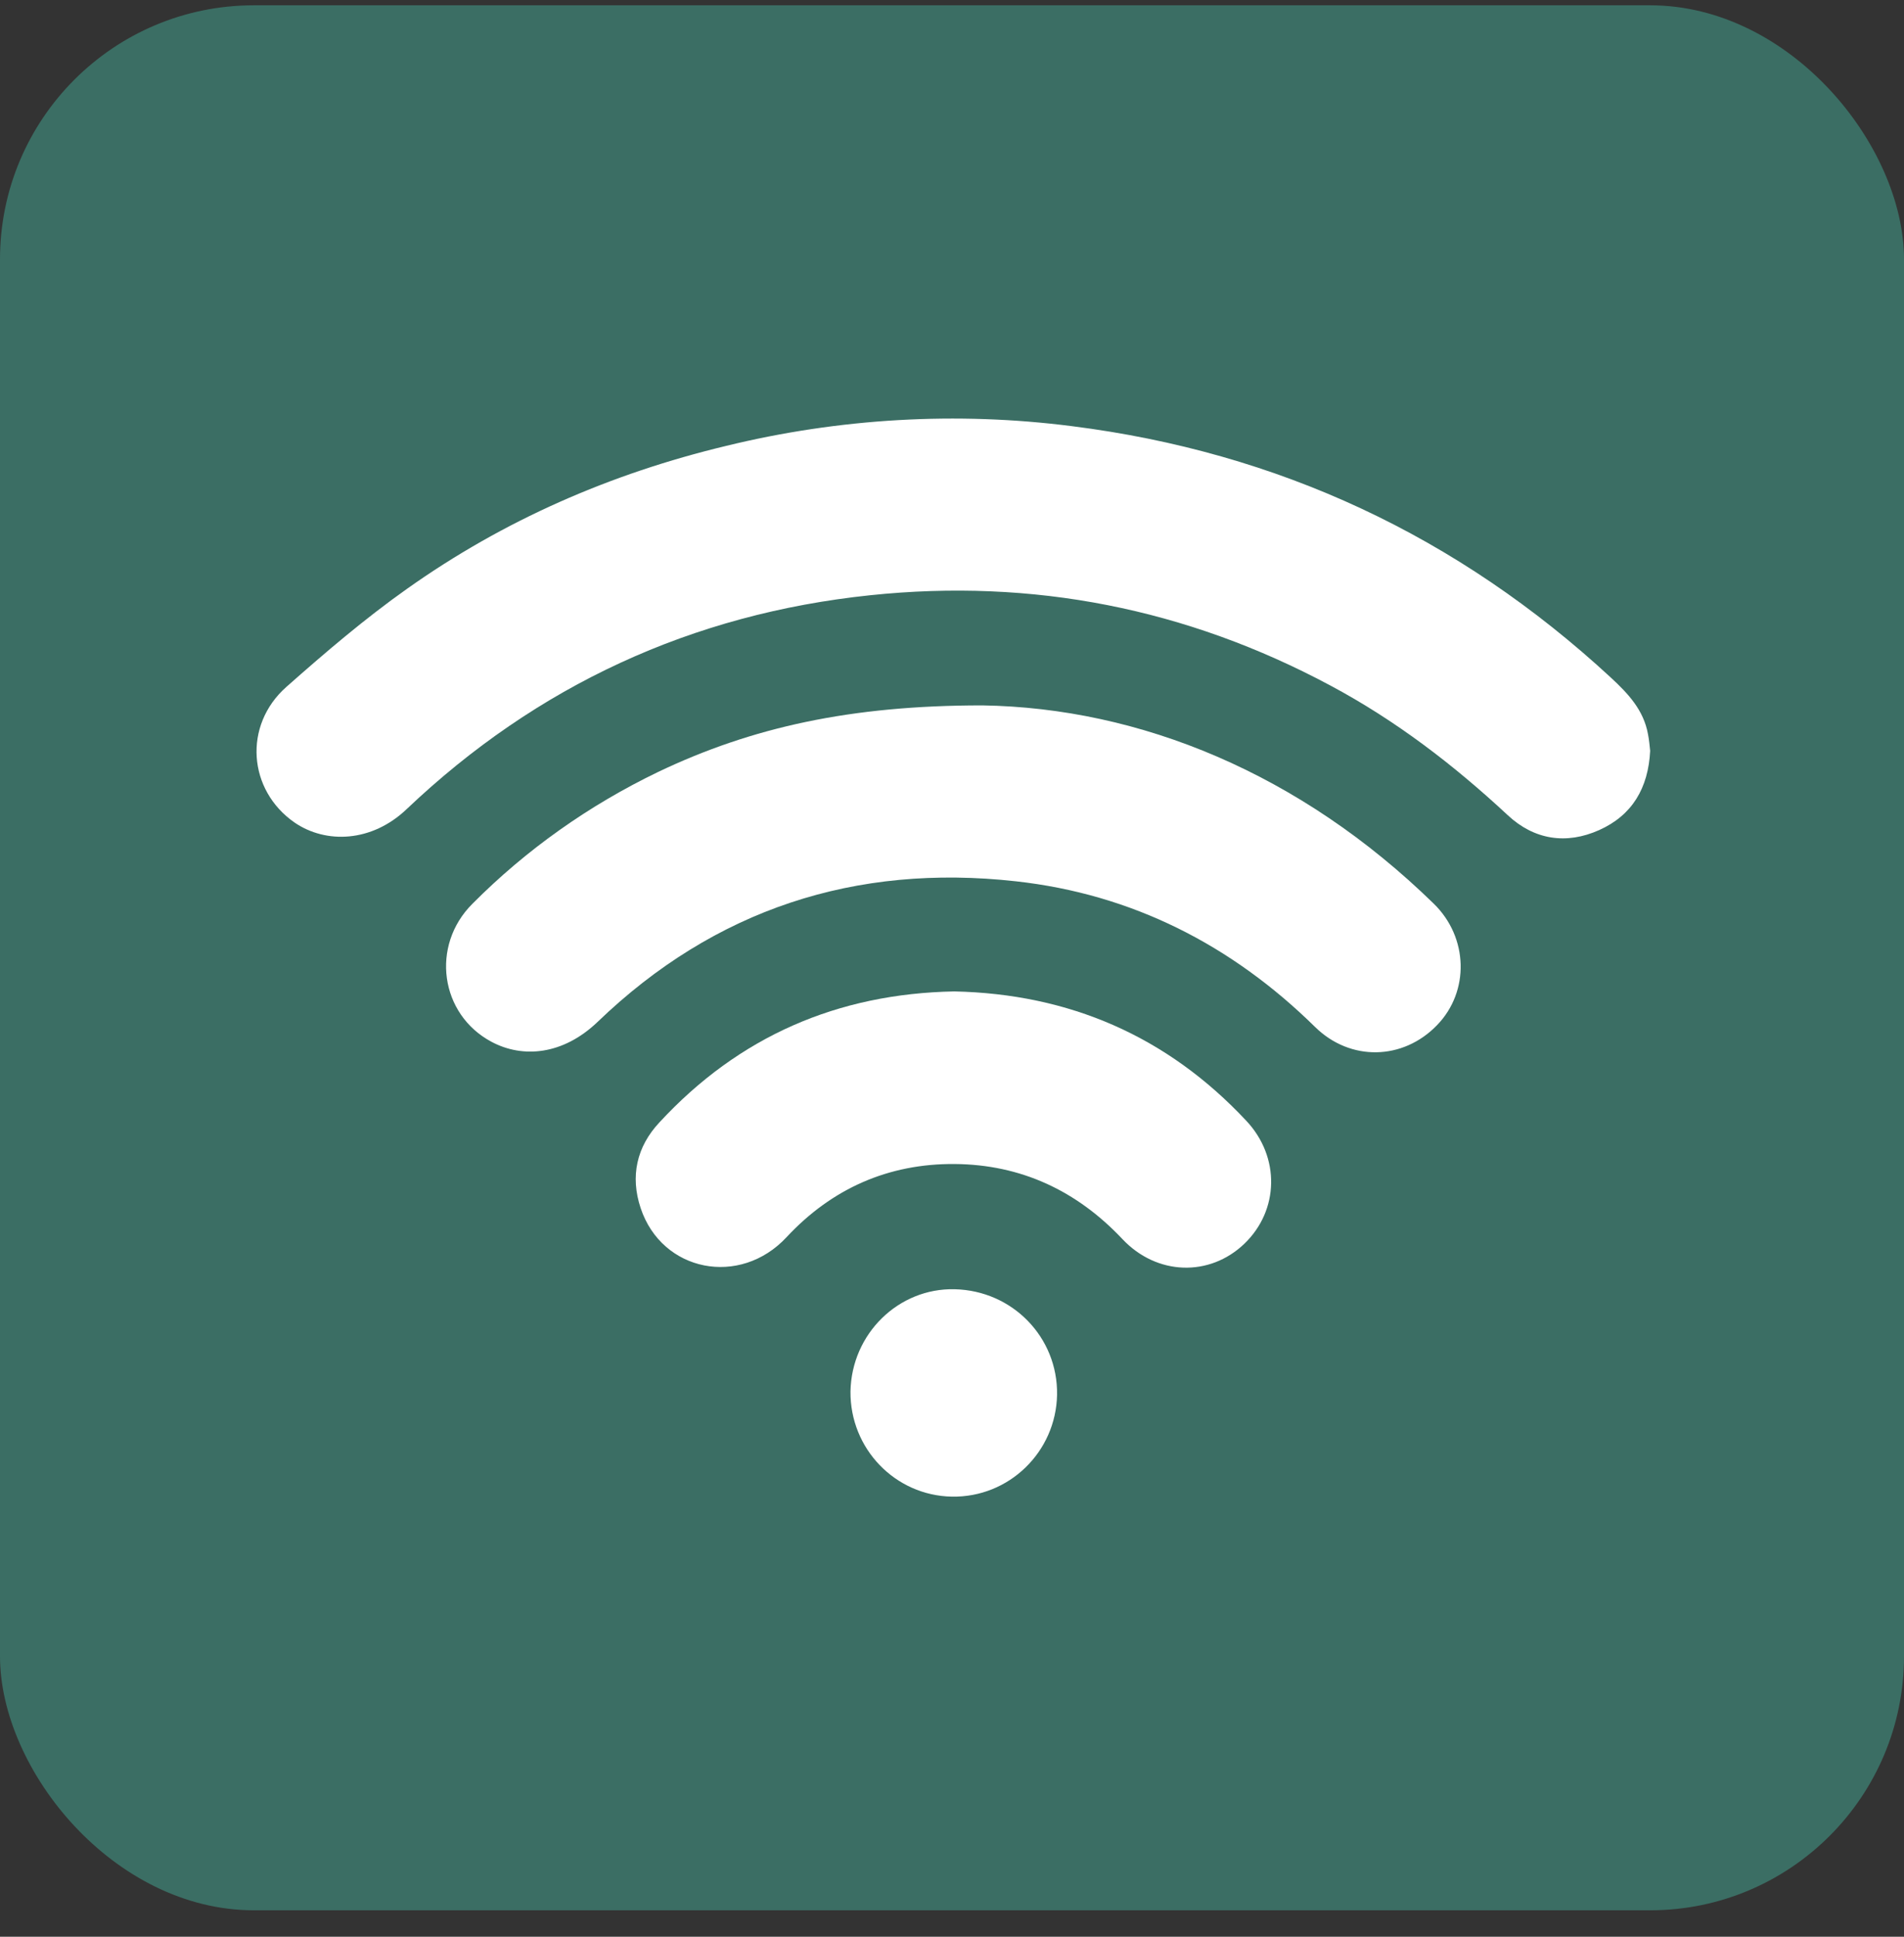 <svg width="60" height="61" viewBox="0 0 60 61" fill="none" xmlns="http://www.w3.org/2000/svg">
<rect x="0" y="0" width="60" height="61" fill="#333333" stroke="none"/>
<rect y="0.167" width="60" height="60" rx="8" fill="#3B6E64"/>
<g clip-path="url(#clip0_194_3376)">
<path d="M52.001 23.649C51.941 24.823 51.435 25.677 50.397 26.143C49.359 26.609 48.347 26.453 47.515 25.677C45.808 24.089 43.981 22.691 41.931 21.595C37.386 19.162 32.548 18.212 27.428 18.747C21.81 19.334 16.921 21.587 12.812 25.487C11.715 26.531 10.274 26.583 9.287 25.91C7.812 24.892 7.658 22.846 9.021 21.638C10.239 20.56 11.492 19.489 12.821 18.549C15.874 16.383 19.245 14.916 22.882 14.044C26.45 13.173 30.147 12.957 33.783 13.423C40.276 14.243 45.937 16.883 50.766 21.345C51.306 21.845 51.795 22.363 51.932 23.122C51.967 23.295 51.984 23.485 52.001 23.649Z" fill="white"/>
<path d="M30.954 22.217C35.92 22.294 40.972 24.357 45.183 28.464C46.272 29.526 46.315 31.226 45.286 32.287C44.214 33.4 42.55 33.435 41.443 32.347C38.81 29.759 35.671 28.162 32.009 27.757C26.957 27.196 22.523 28.637 18.834 32.184C17.745 33.228 16.476 33.34 15.489 32.813C13.868 31.951 13.56 29.785 14.889 28.464C16.587 26.756 18.569 25.358 20.738 24.314C23.689 22.907 26.802 22.217 30.954 22.217Z" fill="white"/>
<path d="M30.07 31.226C33.69 31.303 36.777 32.632 39.273 35.299C40.345 36.438 40.311 38.12 39.213 39.173C38.115 40.226 36.451 40.174 35.371 39.027C33.93 37.499 32.171 36.679 30.087 36.662C28.003 36.645 26.219 37.43 24.787 38.966C23.32 40.545 20.858 40.062 20.189 38.051C19.855 37.05 20.061 36.118 20.781 35.35C23.286 32.641 26.399 31.295 30.07 31.226Z" fill="white"/>
<path d="M30.086 40.606C31.904 40.649 33.337 42.116 33.311 43.928C33.277 45.732 31.793 47.173 29.992 47.138C28.208 47.104 26.784 45.628 26.801 43.825C26.835 42.004 28.319 40.562 30.086 40.606Z" fill="white"/>
</g>
<defs>
<clipPath id="clip0_194_3376">
<rect width="44" height="34" fill="white" transform="translate(8 13.167)"/>
</clipPath>
</defs>
</svg>
